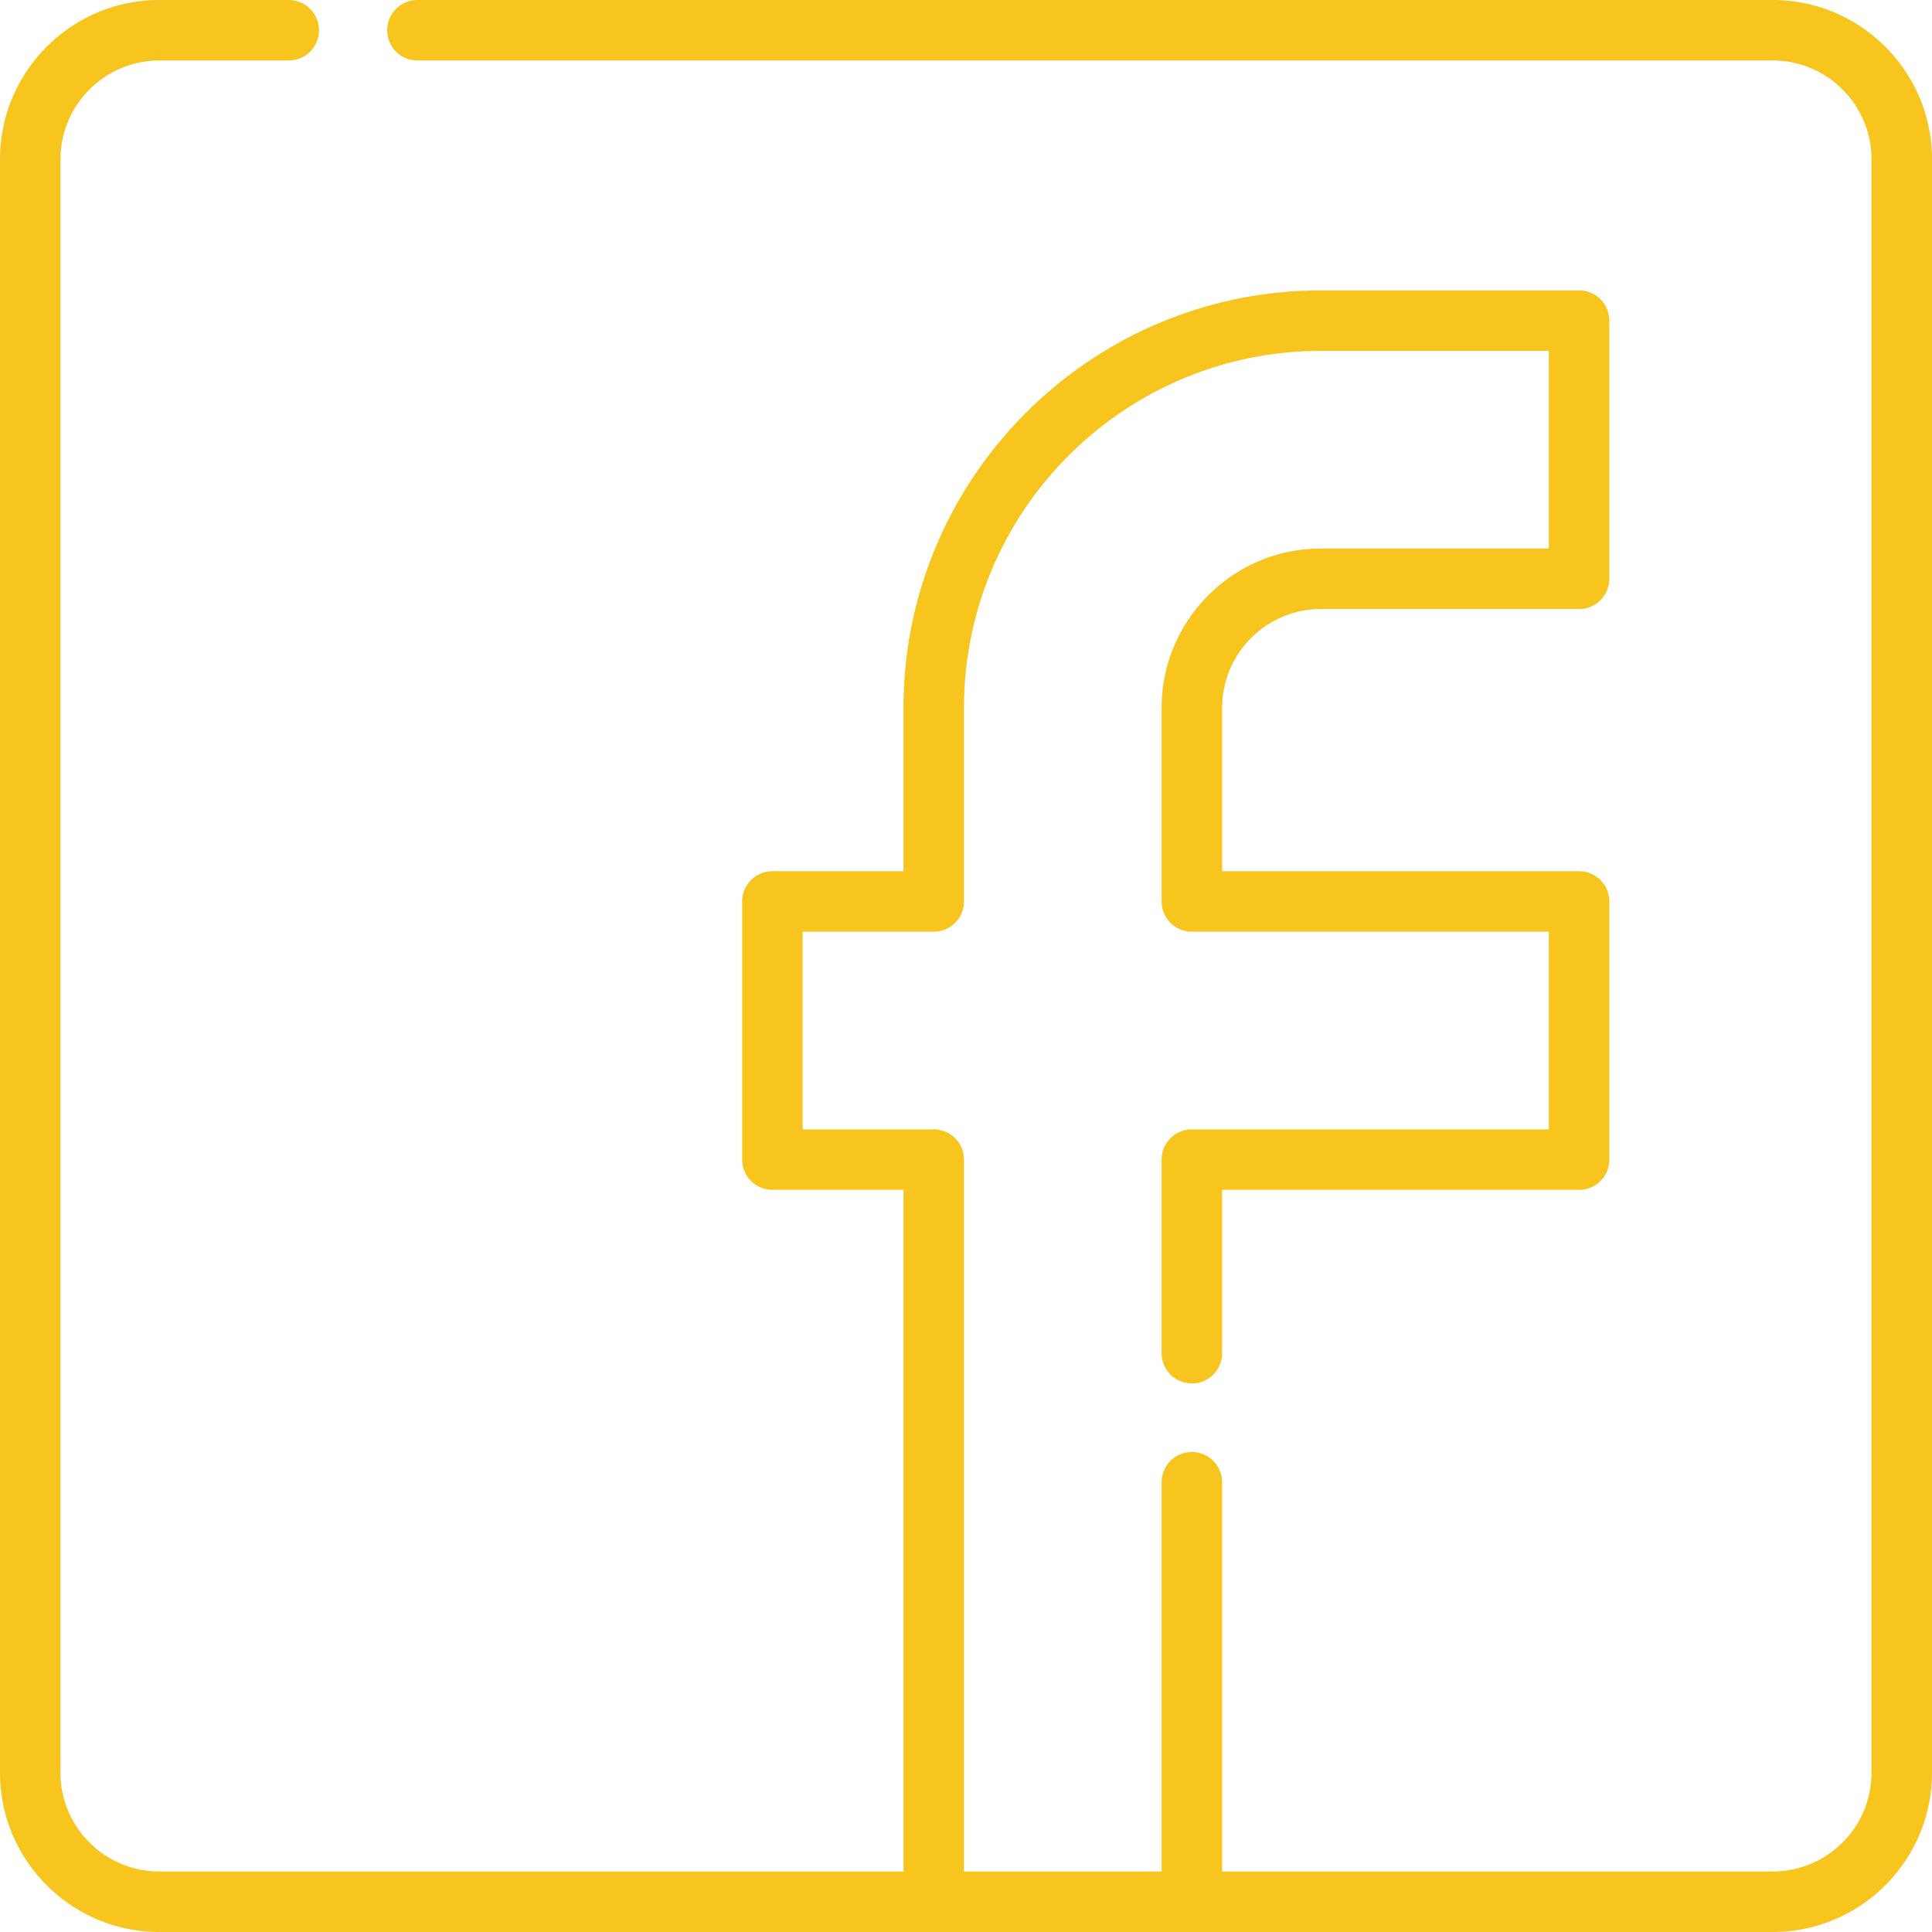 <?xml version="1.0" encoding="UTF-8"?>
<svg xmlns="http://www.w3.org/2000/svg" xmlns:xlink="http://www.w3.org/1999/xlink" xmlns:svgjs="http://svgjs.com/svgjs" version="1.1" width="512" height="512" x="0" y="0" viewBox="0 0 512 512" style="enable-background:new 0 0 512 512" xml:space="preserve" class="">
  <g>
    <path d="M469.779 0H110.63a8.017 8.017 0 0 0-8.017 8.017 8.017 8.017 0 0 0 8.017 8.017h359.148c14.441 0 26.188 11.748 26.188 26.188v427.557c0 14.44-11.747 26.188-26.188 26.188H323.875V392.818a8.017 8.017 0 0 0-8.017-8.017 8.017 8.017 0 0 0-8.017 8.017v103.148h-52.376v-188.66a8.017 8.017 0 0 0-8.017-8.017H212.71v-52.376h34.739a8.017 8.017 0 0 0 8.017-8.017v-51.307c0-52.161 42.436-94.597 94.597-94.597h60.393v52.376h-60.393c-23.28 0-42.221 18.941-42.221 42.221v51.307a8.017 8.017 0 0 0 8.017 8.017h94.597v52.376h-94.597a8.017 8.017 0 0 0-8.017 8.017v51.307a8.017 8.017 0 0 0 8.017 8.017 8.017 8.017 0 0 0 8.017-8.017v-43.29h94.597a8.017 8.017 0 0 0 8.017-8.017v-68.409a8.017 8.017 0 0 0-8.017-8.017h-94.597v-43.29c0-14.44 11.747-26.188 26.188-26.188h68.409a8.017 8.017 0 0 0 8.017-8.017V84.977a8.017 8.017 0 0 0-8.017-8.017h-68.409c-61.002 0-110.63 49.629-110.63 110.63v43.29h-34.739a8.017 8.017 0 0 0-8.017 8.017v68.409a8.017 8.017 0 0 0 8.017 8.017h34.739v180.643H42.221c-14.441 0-26.188-11.748-26.188-26.188V42.221c0-14.44 11.747-26.188 26.188-26.188h34.205a8.017 8.017 0 1 0 0-16.033H42.221C18.941 0 0 18.941 0 42.221v427.557C0 493.059 18.941 512 42.221 512h427.557C493.059 512 512 493.059 512 469.779V42.221C512 18.941 493.059 0 469.779 0z" fill="#f7c51e" data-original="#000000"></path>
  </g>
</svg>
